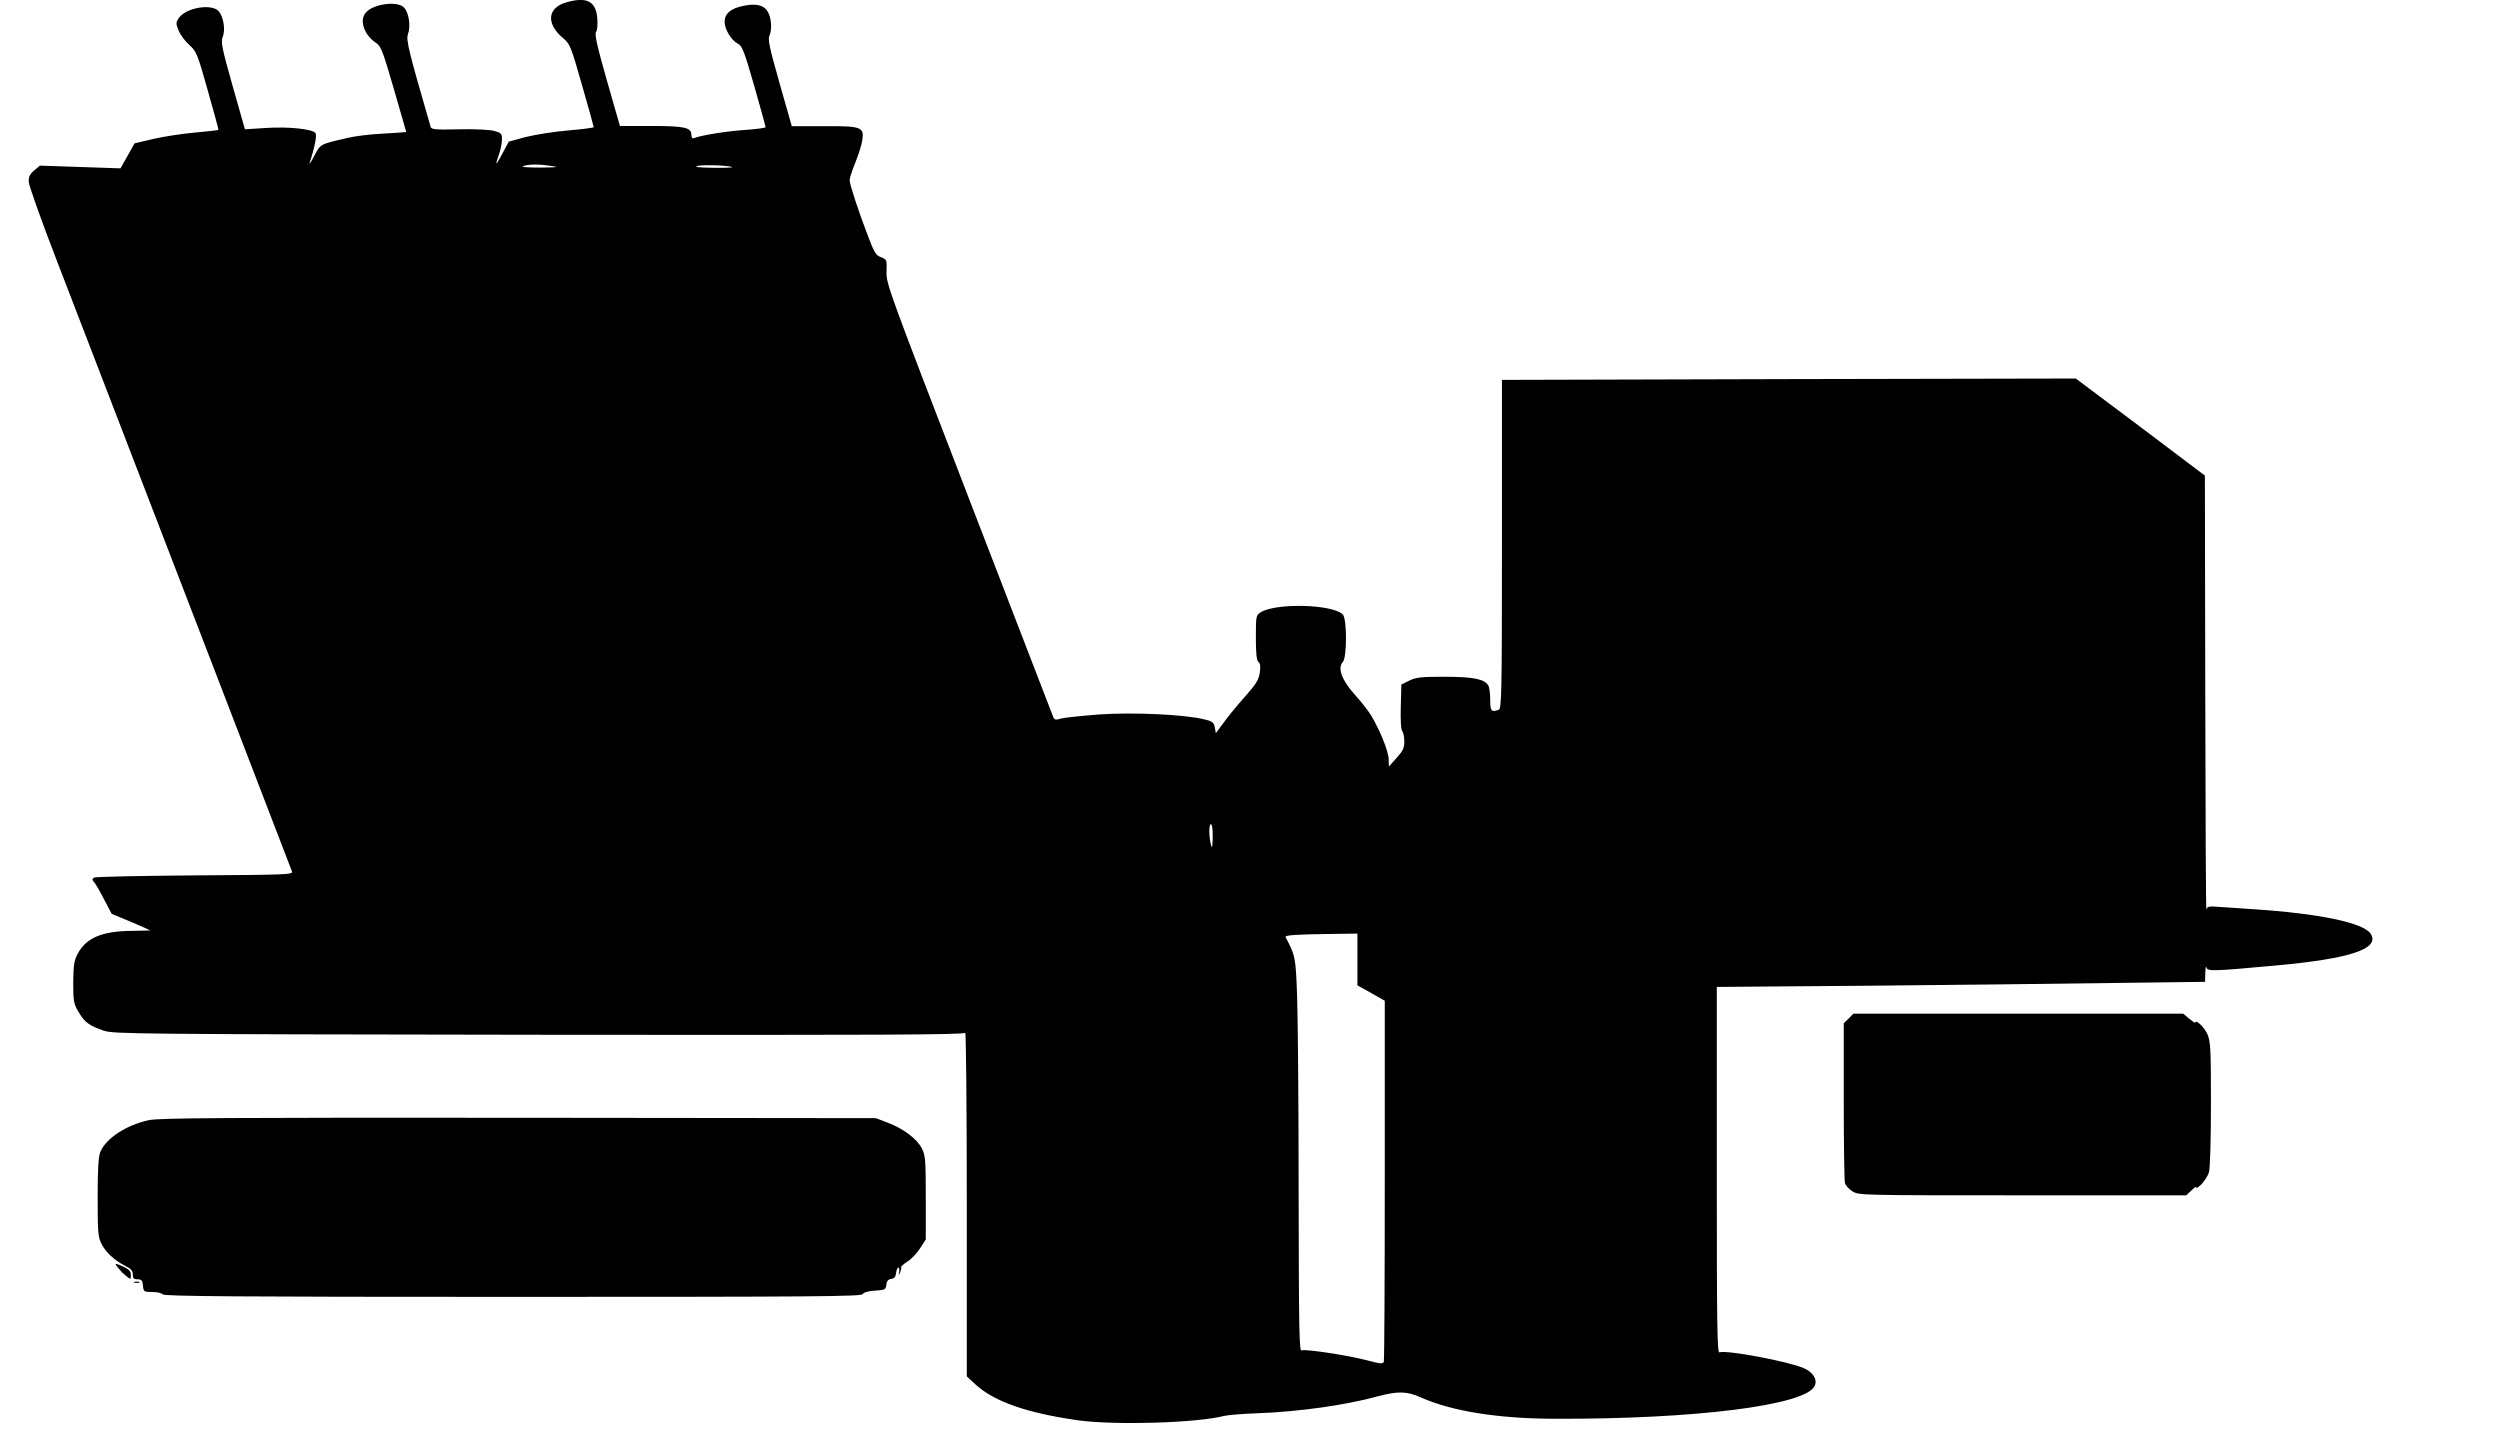 <?xml version="1.0" standalone="no"?>
<!DOCTYPE svg PUBLIC "-//W3C//DTD SVG 20010904//EN"
 "http://www.w3.org/TR/2001/REC-SVG-20010904/DTD/svg10.dtd">
<svg version="1.0" xmlns="http://www.w3.org/2000/svg"
 width="1280pt" height="740pt" viewBox="0 0 1280 740"
 preserveAspectRatio="xMidYMid meet">
<g transform="translate(0,740) scale(0.1,-0.1)"
fill="#000000" stroke="none">
<path d="M2900 7388 c-99 -28 -105 -111 -15 -185 33 -28 39 -42 95 -239 33
-115 60 -212 60 -215 0 -3 -60 -11 -132 -17 -73 -6 -171 -22 -218 -34 l-85
-23 -32 -60 c-36 -67 -40 -68 -18 -5 8 23 15 58 15 76 0 30 -3 34 -41 44 -23
6 -100 10 -180 8 -117 -3 -140 -1 -144 12 -114 393 -127 446 -116 476 15 41 4
111 -21 136 -35 35 -161 18 -197 -29 -32 -40 -5 -114 55 -153 25 -17 34 -41
91 -237 34 -120 63 -218 63 -219 0 -1 -53 -4 -117 -8 -65 -3 -147 -13 -183
-22 -143 -33 -138 -30 -171 -92 -16 -31 -27 -48 -24 -37 28 86 39 145 29 155
-20 20 -137 32 -249 25 l-111 -7 -63 222 c-55 195 -61 225 -51 250 15 35 5
102 -19 131 -34 43 -170 20 -206 -34 -15 -23 -15 -28 0 -64 8 -21 33 -54 54
-73 37 -33 42 -45 95 -234 31 -109 56 -200 54 -201 -2 -2 -57 -8 -123 -14 -66
-6 -162 -21 -213 -33 l-93 -22 -36 -64 -36 -64 -206 7 -207 7 -29 -25 c-22
-18 -29 -33 -28 -58 1 -19 67 -205 148 -414 315 -817 480 -1245 830 -2155 200
-520 367 -953 370 -962 6 -16 -26 -17 -497 -20 -276 -2 -509 -7 -516 -11 -11
-7 -11 -12 1 -25 8 -10 31 -49 51 -89 l38 -72 99 -41 c54 -23 99 -43 99 -44 0
0 -42 -1 -93 -2 -155 -1 -236 -36 -279 -117 -19 -35 -22 -59 -23 -147 0 -97 2
-109 27 -151 31 -53 54 -70 129 -96 52 -17 147 -18 2228 -21 1747 -2 2176 0
2183 10 4 7 8 -386 8 -873 l0 -886 44 -41 c96 -88 264 -147 526 -184 190 -26
606 -14 750 23 19 4 95 11 167 13 216 8 454 42 618 87 101 27 149 26 218 -5
158 -71 394 -109 682 -110 724 -3 1291 69 1336 168 16 33 -9 72 -58 92 -83 35
-395 93 -429 80 -12 -5 -14 118 -14 933 l0 938 768 6 c422 4 984 10 1250 14
l482 6 1 46 c1 25 3 38 6 28 5 -21 29 -20 348 9 389 35 542 86 493 163 -35 56
-263 104 -603 126 -49 3 -122 8 -162 11 -63 5 -72 4 -76 -13 -3 -10 -5 486 -6
1102 l-2 1120 -330 249 -331 248 -1469 -3 -1469 -4 0 -841 c0 -758 -2 -842
-16 -848 -38 -14 -44 -7 -44 50 0 30 -4 64 -10 74 -18 33 -76 45 -225 45 -120
0 -146 -3 -180 -20 l-40 -20 -3 -114 c-2 -69 1 -118 8 -125 5 -5 10 -29 10
-52 0 -34 -7 -49 -40 -85 l-39 -44 -1 37 c0 39 -45 151 -90 225 -14 23 -51 71
-84 107 -66 74 -89 135 -61 166 22 24 22 222 0 244 -53 53 -346 60 -422 10
-22 -14 -23 -21 -23 -128 0 -83 4 -117 13 -125 10 -8 12 -23 7 -56 -6 -37 -19
-58 -76 -122 -38 -43 -88 -103 -109 -133 l-40 -54 -5 29 c-5 26 -11 32 -55 42
-100 25 -363 37 -537 25 -90 -7 -178 -16 -196 -21 -29 -9 -34 -7 -41 12 -5 12
-199 515 -431 1117 -409 1061 -423 1097 -421 1158 2 62 2 63 -28 75 -26 9 -35
24 -66 106 -48 124 -95 268 -95 289 0 10 13 49 29 89 16 39 33 92 36 116 10
67 -4 72 -200 71 l-161 0 -63 221 c-54 192 -61 224 -50 247 7 16 9 43 5 71
-11 73 -52 95 -140 77 -65 -13 -96 -40 -96 -82 0 -38 34 -94 68 -112 23 -12
32 -37 84 -217 32 -112 58 -207 58 -210 0 -4 -46 -10 -102 -14 -93 -6 -226
-27 -264 -42 -9 -3 -14 2 -14 16 0 38 -34 46 -206 46 l-160 0 -67 234 c-50
175 -64 238 -55 248 6 8 9 36 6 70 -7 87 -54 111 -158 81z m-75 -838 c41 -6
29 -7 -60 -8 -69 0 -101 3 -85 8 32 10 82 10 145 0z m924 -6 c2 -2 -43 -4
-100 -3 -70 1 -96 4 -79 9 23 8 169 3 179 -6z m2460 -3431 c-1 -53 -3 -61 -9
-38 -11 45 -11 105 0 105 6 0 10 -28 9 -67z m741 -625 l0 -133 70 -39 70 -40
0 -917 c0 -505 -2 -924 -5 -932 -5 -11 -19 -10 -89 9 -97 25 -311 58 -332 50
-12 -5 -14 107 -15 812 0 449 -4 903 -8 1007 -7 194 -9 203 -59 297 -5 10 55
14 221 16 l147 2 0 -132z"/>
<path d="M9465 2185 l-25 -24 0 -398 c0 -219 3 -408 6 -420 4 -13 21 -32 39
-43 32 -20 48 -20 871 -20 l838 0 29 28 c17 15 26 20 22 12 -4 -8 6 -2 24 14
17 17 36 46 41 65 6 20 10 174 10 351 0 288 -2 319 -19 357 -16 35 -61 77 -61
57 0 -3 -14 6 -31 20 l-31 26 -844 0 -845 0 -24 -25z"/>
<path d="M763 1665 c-116 -25 -219 -92 -249 -162 -10 -24 -14 -85 -14 -233 0
-180 2 -205 20 -239 22 -43 64 -83 121 -112 30 -15 39 -25 39 -44 0 -20 5 -25
24 -25 21 0 25 -6 28 -32 3 -32 5 -33 48 -33 25 0 49 -6 53 -12 6 -10 376 -13
1792 -13 1542 0 1785 2 1792 14 5 9 28 16 63 18 51 3 55 5 58 30 2 19 10 28
25 30 16 2 23 11 25 31 2 15 7 27 12 27 4 0 6 -10 4 -22 -4 -21 -4 -21 5 -3 4
11 7 23 5 27 -2 3 12 16 32 29 20 12 49 43 65 68 l29 45 0 213 c0 195 -2 217
-20 253 -25 49 -95 102 -175 132 l-60 23 -1830 2 c-1509 1 -1841 -1 -1892 -12z"/>
<path d="M601 913 c8 -10 19 -22 24 -28 6 -5 18 -16 28 -24 15 -12 17 -11 17
11 0 18 -9 29 -35 41 -45 21 -51 21 -34 0z"/>
<path d="M688 833 c6 -2 18 -2 25 0 6 3 1 5 -13 5 -14 0 -19 -2 -12 -5z"/>
</g>
</svg>
